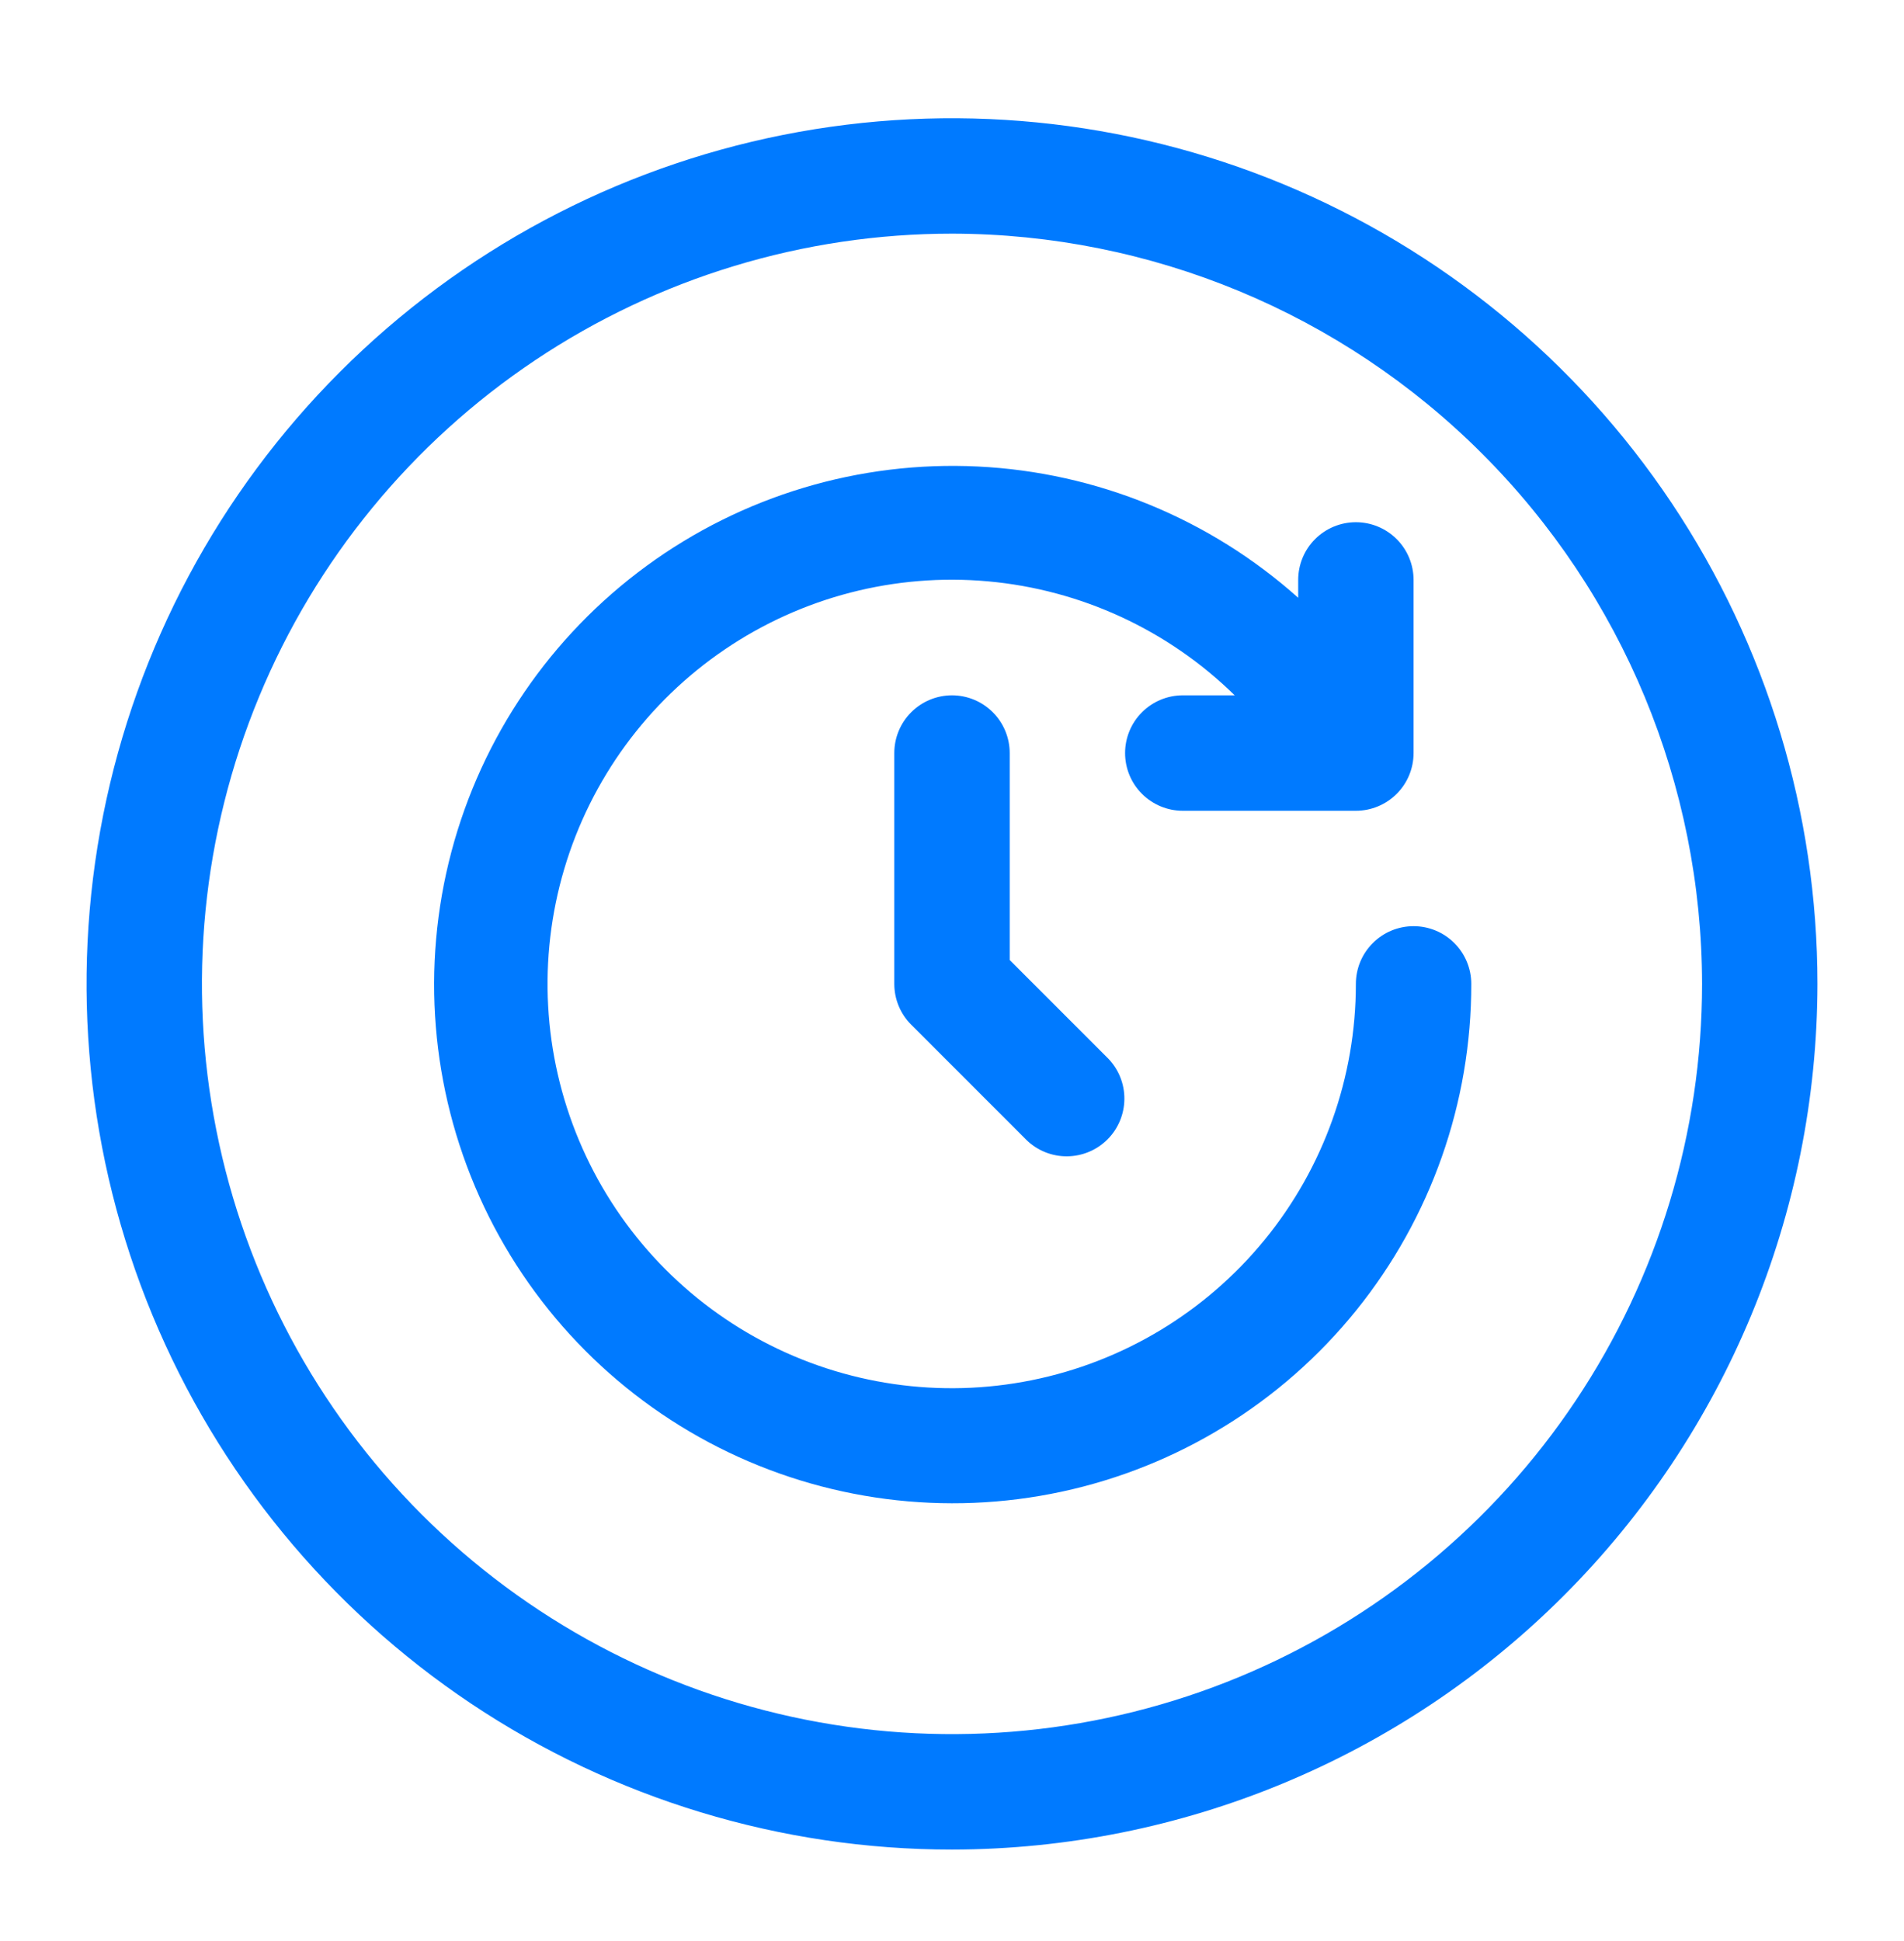 <svg width="52" height="53" viewBox="0 0 52 53" fill="none" xmlns="http://www.w3.org/2000/svg">
<path d="M38.606 25.289C38.188 25.289 37.787 25.455 37.492 25.751C37.196 26.046 37.03 26.447 37.03 26.865C37.031 29.414 36.149 31.885 34.534 33.858C32.92 35.831 30.672 37.184 28.173 37.687C25.674 38.191 23.078 37.814 20.825 36.621C18.572 35.428 16.802 33.492 15.815 31.141C14.828 28.791 14.685 26.171 15.41 23.727C16.135 21.283 17.683 19.166 19.793 17.734C21.902 16.302 24.442 15.645 26.98 15.873C29.52 16.101 31.901 17.201 33.721 18.986H32.303C31.885 18.986 31.484 19.152 31.189 19.448C30.893 19.743 30.727 20.144 30.727 20.562C30.727 20.98 30.893 21.381 31.189 21.676C31.484 21.972 31.885 22.138 32.303 22.138H37.03C37.448 22.138 37.849 21.972 38.145 21.676C38.44 21.381 38.606 20.98 38.606 20.562V15.835C38.606 15.417 38.44 15.016 38.145 14.721C37.849 14.425 37.448 14.259 37.03 14.259C36.612 14.259 36.212 14.425 35.916 14.721C35.62 15.016 35.455 15.417 35.455 15.835V16.322C33.036 14.161 29.949 12.896 26.709 12.738C23.47 12.579 20.274 13.538 17.657 15.453C15.039 17.368 13.158 20.123 12.328 23.258C11.498 26.393 11.769 29.719 13.095 32.678C14.422 35.638 16.725 38.052 19.618 39.518C22.511 40.983 25.82 41.412 28.991 40.731C32.162 40.051 35.003 38.303 37.04 35.779C39.077 33.255 40.186 30.108 40.182 26.865C40.182 26.447 40.016 26.046 39.72 25.751C39.425 25.455 39.024 25.289 38.606 25.289Z" fill="#007AFF"/>
<path d="M26 18.986C25.582 18.986 25.181 19.152 24.886 19.448C24.59 19.743 24.424 20.144 24.424 20.562V26.865C24.424 27.283 24.59 27.684 24.886 27.979L28.038 31.131C28.335 31.418 28.733 31.577 29.146 31.573C29.559 31.569 29.954 31.404 30.247 31.111C30.539 30.819 30.704 30.424 30.708 30.011C30.712 29.598 30.553 29.2 30.266 28.903L27.576 26.213V20.562C27.576 20.144 27.41 19.743 27.114 19.448C26.819 19.152 26.418 18.986 26 18.986Z" fill="#007AFF"/>
<path d="M26 50.502C21.325 50.502 16.756 49.115 12.868 46.518C8.982 43.921 5.952 40.229 4.163 35.91C2.374 31.591 1.906 26.839 2.818 22.254C3.73 17.669 5.981 13.457 9.287 10.152C12.592 6.846 16.804 4.595 21.389 3.683C25.974 2.771 30.726 3.239 35.045 5.028C39.364 6.817 43.056 9.846 45.653 13.733C48.25 17.62 49.636 22.19 49.636 26.865C49.629 33.132 47.137 39.14 42.706 43.571C38.275 48.002 32.267 50.494 26 50.502ZM26 6.38C21.949 6.38 17.988 7.582 14.619 9.833C11.251 12.084 8.625 15.283 7.075 19.026C5.524 22.769 5.118 26.888 5.909 30.861C6.699 34.835 8.65 38.485 11.515 41.35C14.38 44.215 18.03 46.166 22.004 46.956C25.977 47.747 30.096 47.341 33.839 45.791C37.583 44.24 40.782 41.615 43.033 38.246C45.284 34.877 46.485 30.917 46.485 26.865C46.479 21.434 44.319 16.227 40.478 12.387C36.638 8.547 31.431 6.387 26 6.38Z" fill="#007AFF"/>
</svg>
